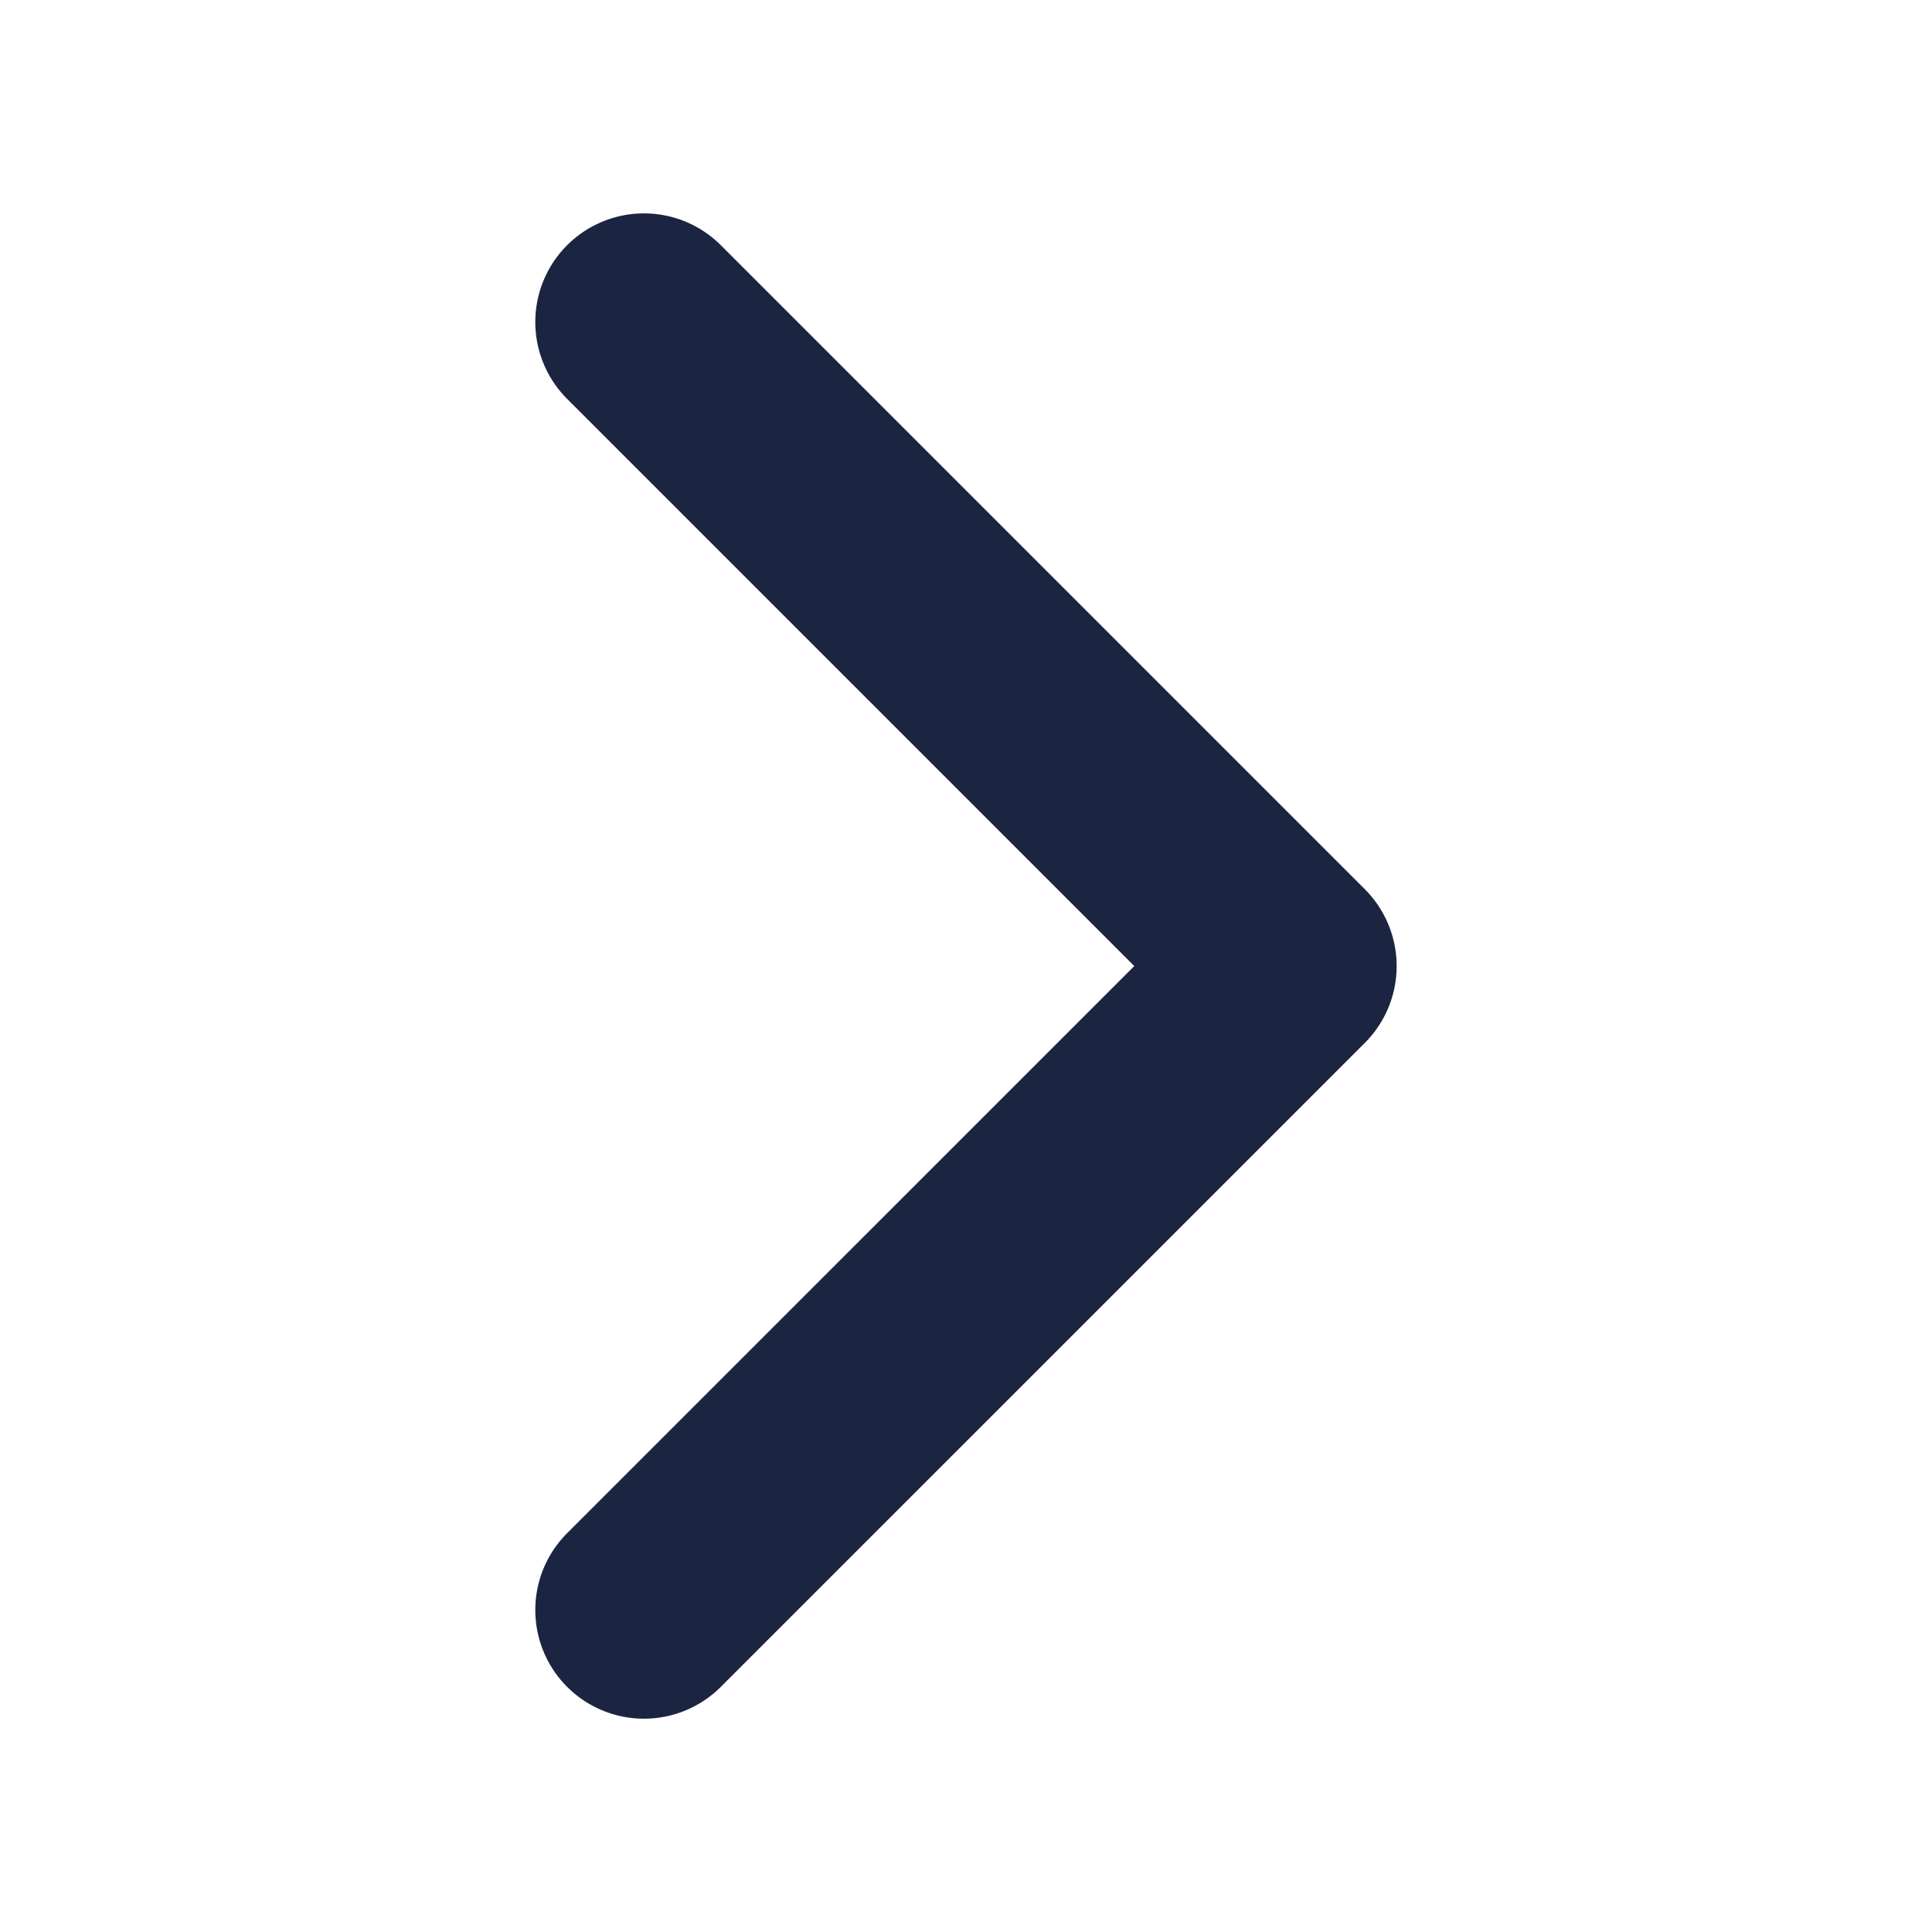 <svg xmlns="http://www.w3.org/2000/svg" width="32" height="32" viewBox="0 0 32 32" fill="none">
  <path d="M10.666 26.667L21.333 16.001L10.666 5.334" stroke="#1B2541" stroke-width="3.6" stroke-linecap="round" stroke-linejoin="round"/>
</svg>
